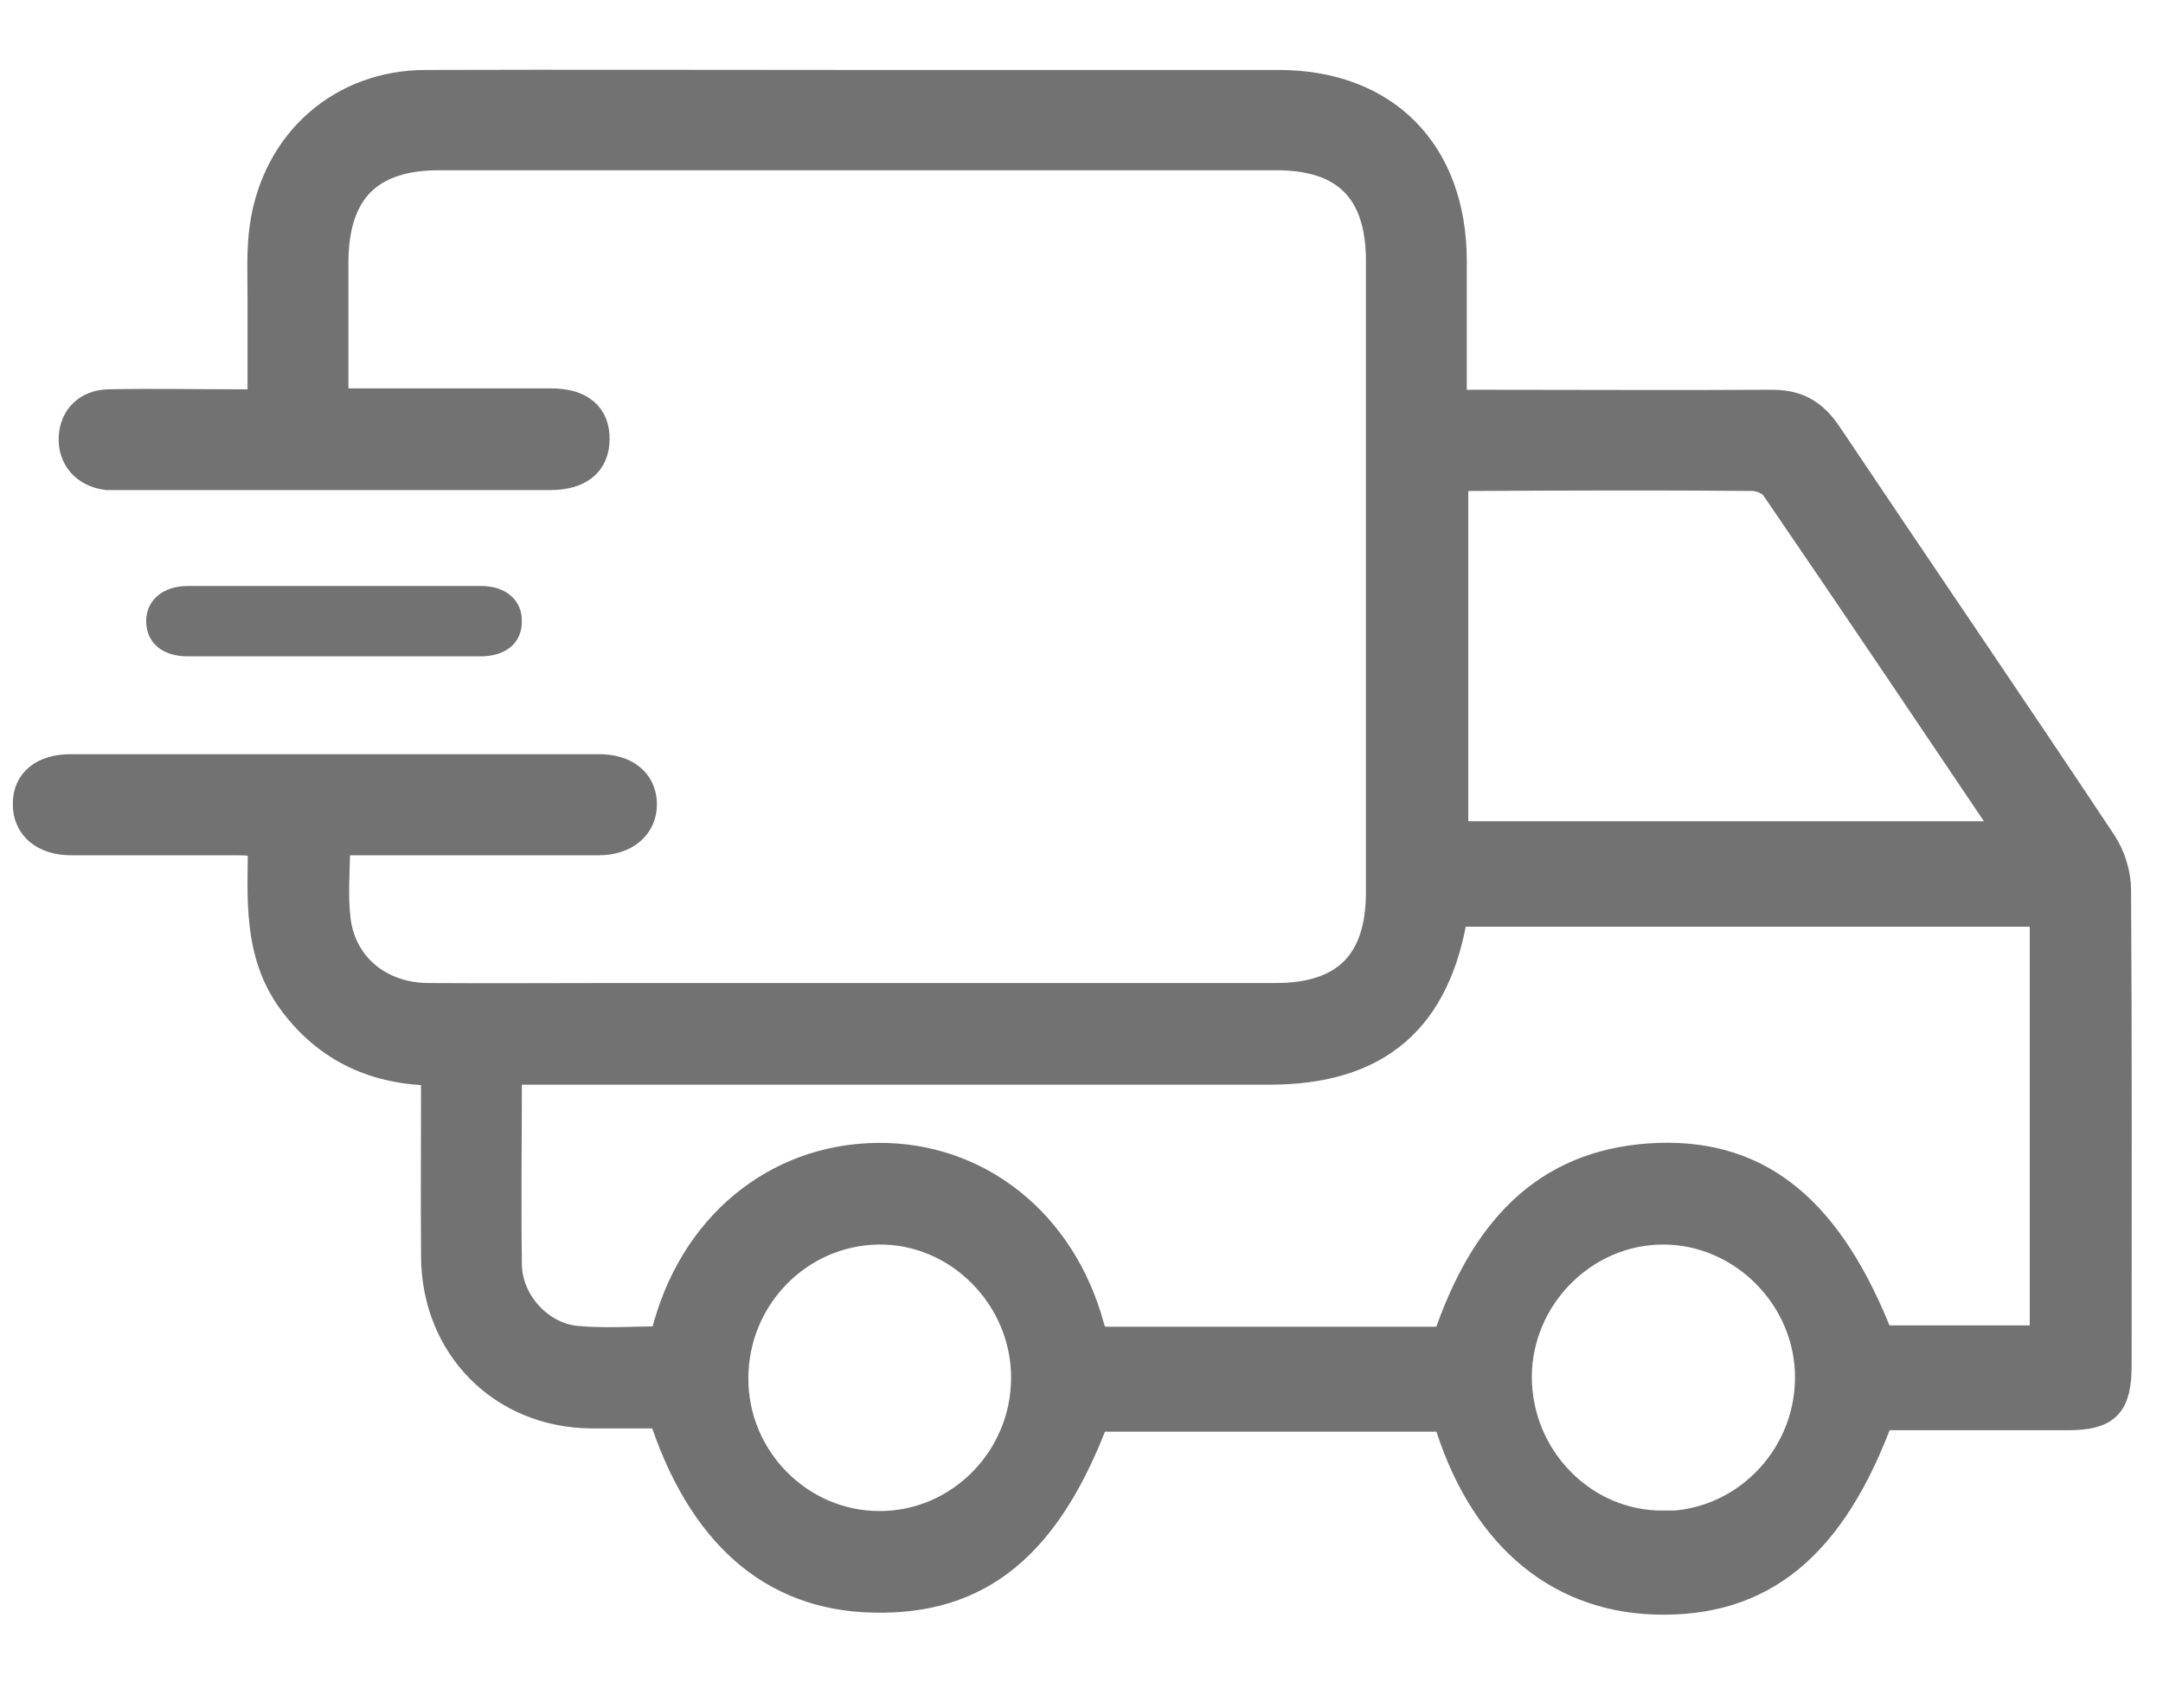 <svg width="19" height="15" viewBox="0 0 19 15" fill="none" xmlns="http://www.w3.org/2000/svg">
<path d="M9.618 12.421C9.194 13.562 8.599 14.052 7.666 14.027C6.79 14.007 6.167 13.463 5.828 12.409C5.621 12.409 5.405 12.409 5.189 12.409C4.419 12.401 3.84 11.82 3.836 11.037C3.832 10.51 3.836 9.983 3.836 9.456C3.836 9.443 3.832 9.431 3.82 9.398C3.318 9.394 2.891 9.213 2.577 8.788C2.267 8.368 2.312 7.878 2.316 7.384C2.23 7.384 2.161 7.375 2.096 7.375C1.607 7.375 1.114 7.375 0.625 7.375C0.389 7.375 0.246 7.248 0.25 7.058C0.25 6.873 0.389 6.762 0.621 6.762C2.169 6.762 3.714 6.762 5.262 6.762C5.49 6.762 5.629 6.877 5.633 7.058C5.637 7.244 5.49 7.375 5.258 7.375C4.565 7.375 3.868 7.375 3.176 7.375C3.102 7.375 3.025 7.375 2.939 7.375C2.939 7.627 2.915 7.857 2.943 8.084C2.996 8.5 3.331 8.768 3.758 8.772C4.304 8.776 4.855 8.772 5.401 8.772C7.336 8.772 9.272 8.772 11.207 8.772C11.826 8.772 12.136 8.463 12.136 7.837C12.136 5.987 12.136 4.142 12.136 2.293C12.136 1.667 11.831 1.358 11.211 1.358C8.758 1.358 6.309 1.358 3.856 1.358C3.233 1.358 2.923 1.671 2.923 2.309C2.923 2.713 2.923 3.117 2.923 3.549C3.009 3.549 3.074 3.549 3.143 3.549C3.71 3.549 4.276 3.549 4.842 3.549C5.091 3.549 5.221 3.66 5.217 3.858C5.217 4.056 5.083 4.167 4.834 4.167C3.567 4.167 2.3 4.167 1.032 4.167C1 4.167 0.967 4.167 0.939 4.167C0.755 4.142 0.645 4.014 0.653 3.841C0.662 3.677 0.772 3.561 0.955 3.557C1.33 3.549 1.705 3.557 2.084 3.557C2.153 3.557 2.222 3.557 2.312 3.557C2.312 3.236 2.312 2.935 2.312 2.639C2.312 2.42 2.3 2.198 2.332 1.984C2.442 1.251 3.009 0.752 3.742 0.752C5.009 0.748 6.277 0.752 7.544 0.752C8.774 0.752 10.001 0.752 11.232 0.752C12.161 0.752 12.743 1.345 12.747 2.285C12.747 2.701 12.747 3.117 12.747 3.561C12.833 3.561 12.902 3.561 12.967 3.561C13.835 3.561 14.699 3.566 15.567 3.561C15.783 3.561 15.918 3.64 16.04 3.817C16.843 5.015 17.657 6.206 18.456 7.408C18.534 7.524 18.582 7.68 18.582 7.816C18.591 9.208 18.587 10.597 18.587 11.989C18.587 12.335 18.497 12.425 18.159 12.425C17.605 12.425 17.05 12.425 16.504 12.425C16.081 13.574 15.473 14.073 14.536 14.044C13.664 14.015 13.016 13.447 12.719 12.438H9.618V12.421ZM12.715 11.791C13.069 10.724 13.664 10.209 14.573 10.176C15.461 10.148 16.064 10.646 16.504 11.779H17.967V8.002H12.76C12.613 8.945 12.095 9.39 11.15 9.39C8.99 9.39 6.835 9.39 4.675 9.39C4.602 9.39 4.529 9.39 4.447 9.39C4.447 9.987 4.439 10.551 4.447 11.116C4.455 11.449 4.732 11.75 5.058 11.783C5.315 11.807 5.576 11.787 5.837 11.787C5.845 11.758 5.853 11.737 5.857 11.721C6.089 10.79 6.815 10.185 7.711 10.176C8.587 10.168 9.32 10.753 9.565 11.663C9.598 11.783 9.655 11.791 9.757 11.791C10.596 11.791 11.435 11.791 12.279 11.791C12.425 11.791 12.572 11.791 12.711 11.791H12.715ZM12.76 7.351H17.67C17.657 7.318 17.657 7.306 17.649 7.297C16.969 6.288 16.288 5.275 15.6 4.27C15.563 4.216 15.465 4.175 15.396 4.175C14.569 4.167 13.742 4.171 12.914 4.175C12.866 4.175 12.817 4.183 12.76 4.187V7.351ZM14.61 13.41C15.315 13.41 15.897 12.829 15.905 12.112C15.913 11.396 15.319 10.794 14.61 10.794C13.905 10.794 13.322 11.383 13.318 12.092C13.318 12.812 13.896 13.41 14.61 13.406V13.41ZM6.436 12.108C6.436 12.825 7.018 13.41 7.727 13.41C8.436 13.41 9.015 12.825 9.019 12.108C9.023 11.387 8.428 10.786 7.719 10.794C7.01 10.802 6.436 11.387 6.436 12.108Z" fill="#727272" stroke="#727272" stroke-width="0.275"/>
<path d="M2.926 5.765C2.498 5.765 2.074 5.765 1.647 5.765C1.422 5.765 1.284 5.641 1.284 5.456C1.284 5.275 1.427 5.147 1.651 5.147C2.51 5.147 3.366 5.147 4.226 5.147C4.446 5.147 4.589 5.275 4.584 5.46C4.584 5.645 4.446 5.765 4.222 5.765C3.79 5.765 3.358 5.765 2.926 5.765Z" fill="#727272"/>
</svg>
